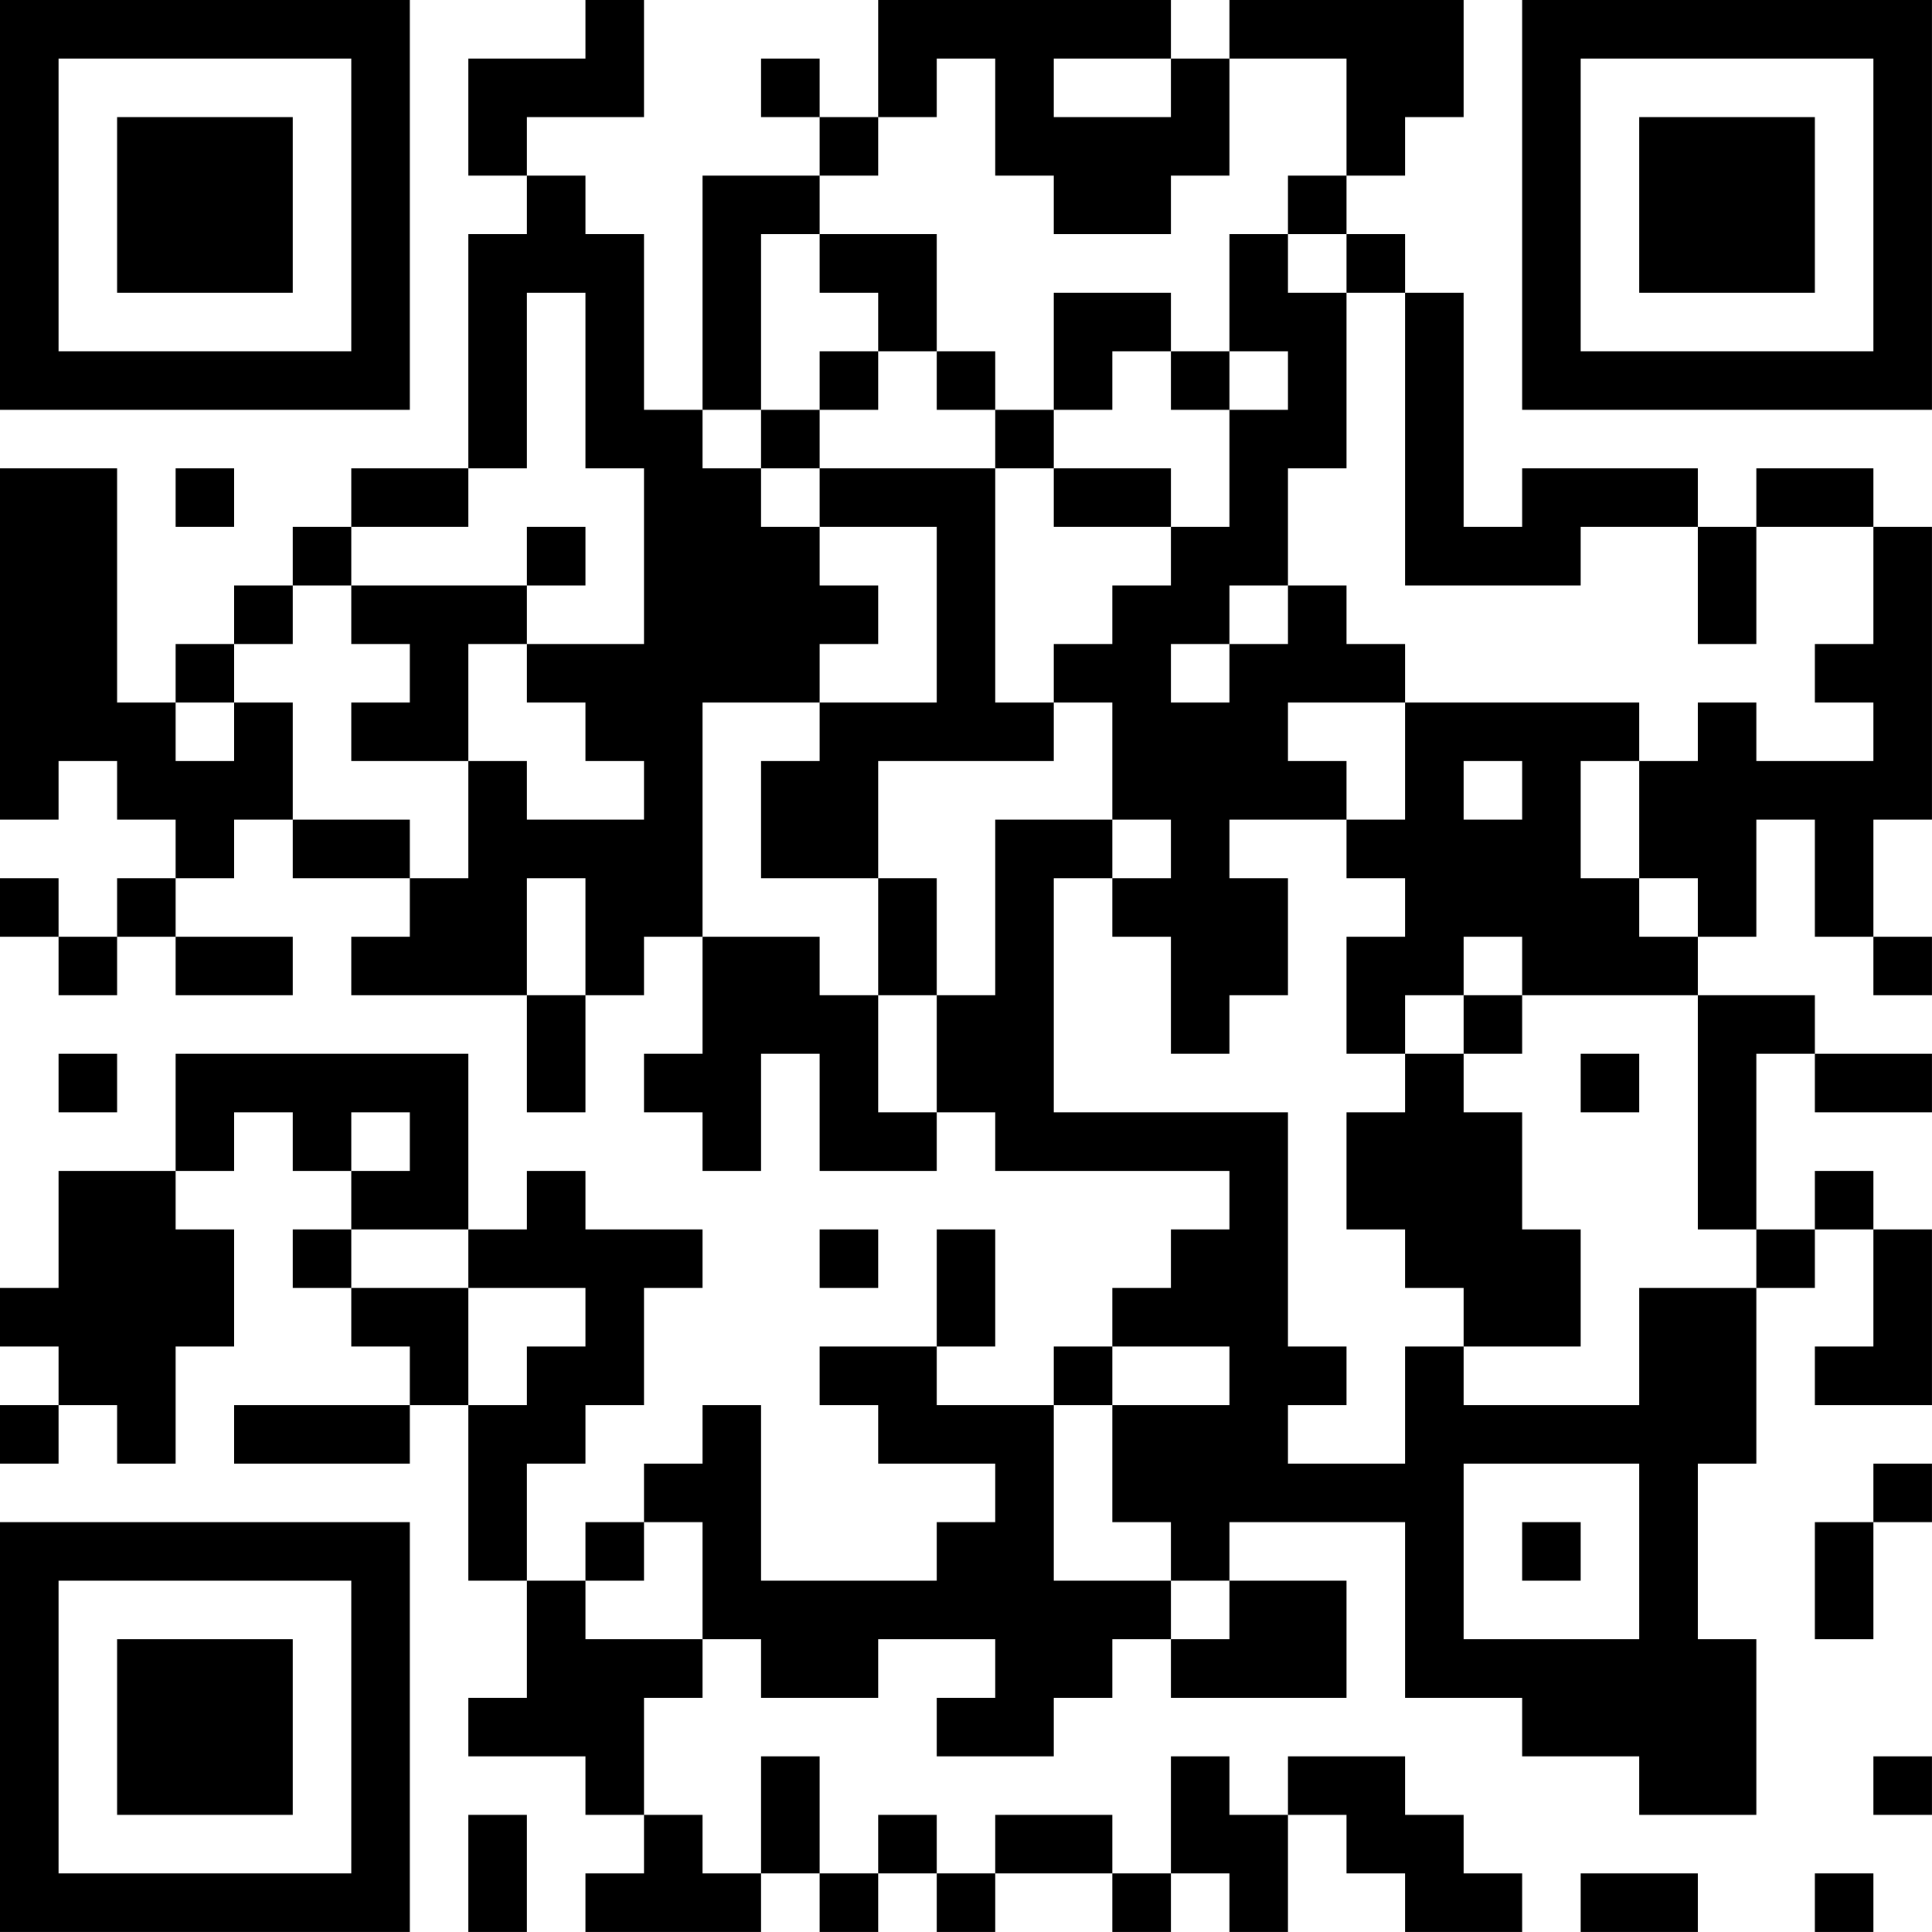 <?xml version="1.0" encoding="UTF-8"?>
<svg xmlns="http://www.w3.org/2000/svg" version="1.1" width="400" height="400" viewBox="0 0 400 400"><rect x="0" y="0" width="400" height="400" fill="#ffffff"/><g transform="scale(12.121)"><g transform="translate(0,0)"><path fill-rule="evenodd" d="M10 0L10 1L8 1L8 3L9 3L9 4L8 4L8 8L6 8L6 9L5 9L5 10L4 10L4 11L3 11L3 12L2 12L2 8L0 8L0 14L1 14L1 13L2 13L2 14L3 14L3 15L2 15L2 16L1 16L1 15L0 15L0 16L1 16L1 17L2 17L2 16L3 16L3 17L5 17L5 16L3 16L3 15L4 15L4 14L5 14L5 15L7 15L7 16L6 16L6 17L9 17L9 19L10 19L10 17L11 17L11 16L12 16L12 18L11 18L11 19L12 19L12 20L13 20L13 18L14 18L14 20L16 20L16 19L17 19L17 20L21 20L21 21L20 21L20 22L19 22L19 23L18 23L18 24L16 24L16 23L17 23L17 21L16 21L16 23L14 23L14 24L15 24L15 25L17 25L17 26L16 26L16 27L13 27L13 24L12 24L12 25L11 25L11 26L10 26L10 27L9 27L9 25L10 25L10 24L11 24L11 22L12 22L12 21L10 21L10 20L9 20L9 21L8 21L8 18L3 18L3 20L1 20L1 22L0 22L0 23L1 23L1 24L0 24L0 25L1 25L1 24L2 24L2 25L3 25L3 23L4 23L4 21L3 21L3 20L4 20L4 19L5 19L5 20L6 20L6 21L5 21L5 22L6 22L6 23L7 23L7 24L4 24L4 25L7 25L7 24L8 24L8 27L9 27L9 29L8 29L8 30L10 30L10 31L11 31L11 32L10 32L10 33L13 33L13 32L14 32L14 33L15 33L15 32L16 32L16 33L17 33L17 32L19 32L19 33L20 33L20 32L21 32L21 33L22 33L22 31L23 31L23 32L24 32L24 33L26 33L26 32L25 32L25 31L24 31L24 30L22 30L22 31L21 31L21 30L20 30L20 32L19 32L19 31L17 31L17 32L16 32L16 31L15 31L15 32L14 32L14 30L13 30L13 32L12 32L12 31L11 31L11 29L12 29L12 28L13 28L13 29L15 29L15 28L17 28L17 29L16 29L16 30L18 30L18 29L19 29L19 28L20 28L20 29L23 29L23 27L21 27L21 26L24 26L24 29L26 29L26 30L28 30L28 31L30 31L30 28L29 28L29 25L30 25L30 22L31 22L31 21L32 21L32 23L31 23L31 24L33 24L33 21L32 21L32 20L31 20L31 21L30 21L30 18L31 18L31 19L33 19L33 18L31 18L31 17L29 17L29 16L30 16L30 14L31 14L31 16L32 16L32 17L33 17L33 16L32 16L32 14L33 14L33 9L32 9L32 8L30 8L30 9L29 9L29 8L26 8L26 9L25 9L25 5L24 5L24 4L23 4L23 3L24 3L24 2L25 2L25 0L21 0L21 1L20 1L20 0L15 0L15 2L14 2L14 1L13 1L13 2L14 2L14 3L12 3L12 7L11 7L11 4L10 4L10 3L9 3L9 2L11 2L11 0ZM16 1L16 2L15 2L15 3L14 3L14 4L13 4L13 7L12 7L12 8L13 8L13 9L14 9L14 10L15 10L15 11L14 11L14 12L12 12L12 16L14 16L14 17L15 17L15 19L16 19L16 17L17 17L17 14L19 14L19 15L18 15L18 19L22 19L22 23L23 23L23 24L22 24L22 25L24 25L24 23L25 23L25 24L28 24L28 22L30 22L30 21L29 21L29 17L26 17L26 16L25 16L25 17L24 17L24 18L23 18L23 16L24 16L24 15L23 15L23 14L24 14L24 12L28 12L28 13L27 13L27 15L28 15L28 16L29 16L29 15L28 15L28 13L29 13L29 12L30 12L30 13L32 13L32 12L31 12L31 11L32 11L32 9L30 9L30 11L29 11L29 9L27 9L27 10L24 10L24 5L23 5L23 4L22 4L22 3L23 3L23 1L21 1L21 3L20 3L20 4L18 4L18 3L17 3L17 1ZM18 1L18 2L20 2L20 1ZM14 4L14 5L15 5L15 6L14 6L14 7L13 7L13 8L14 8L14 9L16 9L16 12L14 12L14 13L13 13L13 15L15 15L15 17L16 17L16 15L15 15L15 13L18 13L18 12L19 12L19 14L20 14L20 15L19 15L19 16L20 16L20 18L21 18L21 17L22 17L22 15L21 15L21 14L23 14L23 13L22 13L22 12L24 12L24 11L23 11L23 10L22 10L22 8L23 8L23 5L22 5L22 4L21 4L21 6L20 6L20 5L18 5L18 7L17 7L17 6L16 6L16 4ZM9 5L9 8L8 8L8 9L6 9L6 10L5 10L5 11L4 11L4 12L3 12L3 13L4 13L4 12L5 12L5 14L7 14L7 15L8 15L8 13L9 13L9 14L11 14L11 13L10 13L10 12L9 12L9 11L11 11L11 8L10 8L10 5ZM15 6L15 7L14 7L14 8L17 8L17 12L18 12L18 11L19 11L19 10L20 10L20 9L21 9L21 7L22 7L22 6L21 6L21 7L20 7L20 6L19 6L19 7L18 7L18 8L17 8L17 7L16 7L16 6ZM3 8L3 9L4 9L4 8ZM18 8L18 9L20 9L20 8ZM9 9L9 10L6 10L6 11L7 11L7 12L6 12L6 13L8 13L8 11L9 11L9 10L10 10L10 9ZM21 10L21 11L20 11L20 12L21 12L21 11L22 11L22 10ZM25 13L25 14L26 14L26 13ZM9 15L9 17L10 17L10 15ZM25 17L25 18L24 18L24 19L23 19L23 21L24 21L24 22L25 22L25 23L27 23L27 21L26 21L26 19L25 19L25 18L26 18L26 17ZM1 18L1 19L2 19L2 18ZM27 18L27 19L28 19L28 18ZM6 19L6 20L7 20L7 19ZM6 21L6 22L8 22L8 24L9 24L9 23L10 23L10 22L8 22L8 21ZM14 21L14 22L15 22L15 21ZM19 23L19 24L18 24L18 27L20 27L20 28L21 28L21 27L20 27L20 26L19 26L19 24L21 24L21 23ZM25 25L25 28L28 28L28 25ZM32 25L32 26L31 26L31 28L32 28L32 26L33 26L33 25ZM11 26L11 27L10 27L10 28L12 28L12 26ZM26 26L26 27L27 27L27 26ZM32 30L32 31L33 31L33 30ZM8 31L8 33L9 33L9 31ZM27 32L27 33L29 33L29 32ZM31 32L31 33L32 33L32 32ZM0 0L0 7L7 7L7 0ZM1 1L1 6L6 6L6 1ZM2 2L2 5L5 5L5 2ZM26 0L26 7L33 7L33 0ZM27 1L27 6L32 6L32 1ZM28 2L28 5L31 5L31 2ZM0 26L0 33L7 33L7 26ZM1 27L1 32L6 32L6 27ZM2 28L2 31L5 31L5 28Z" fill="#000000"/></g></g></svg>
